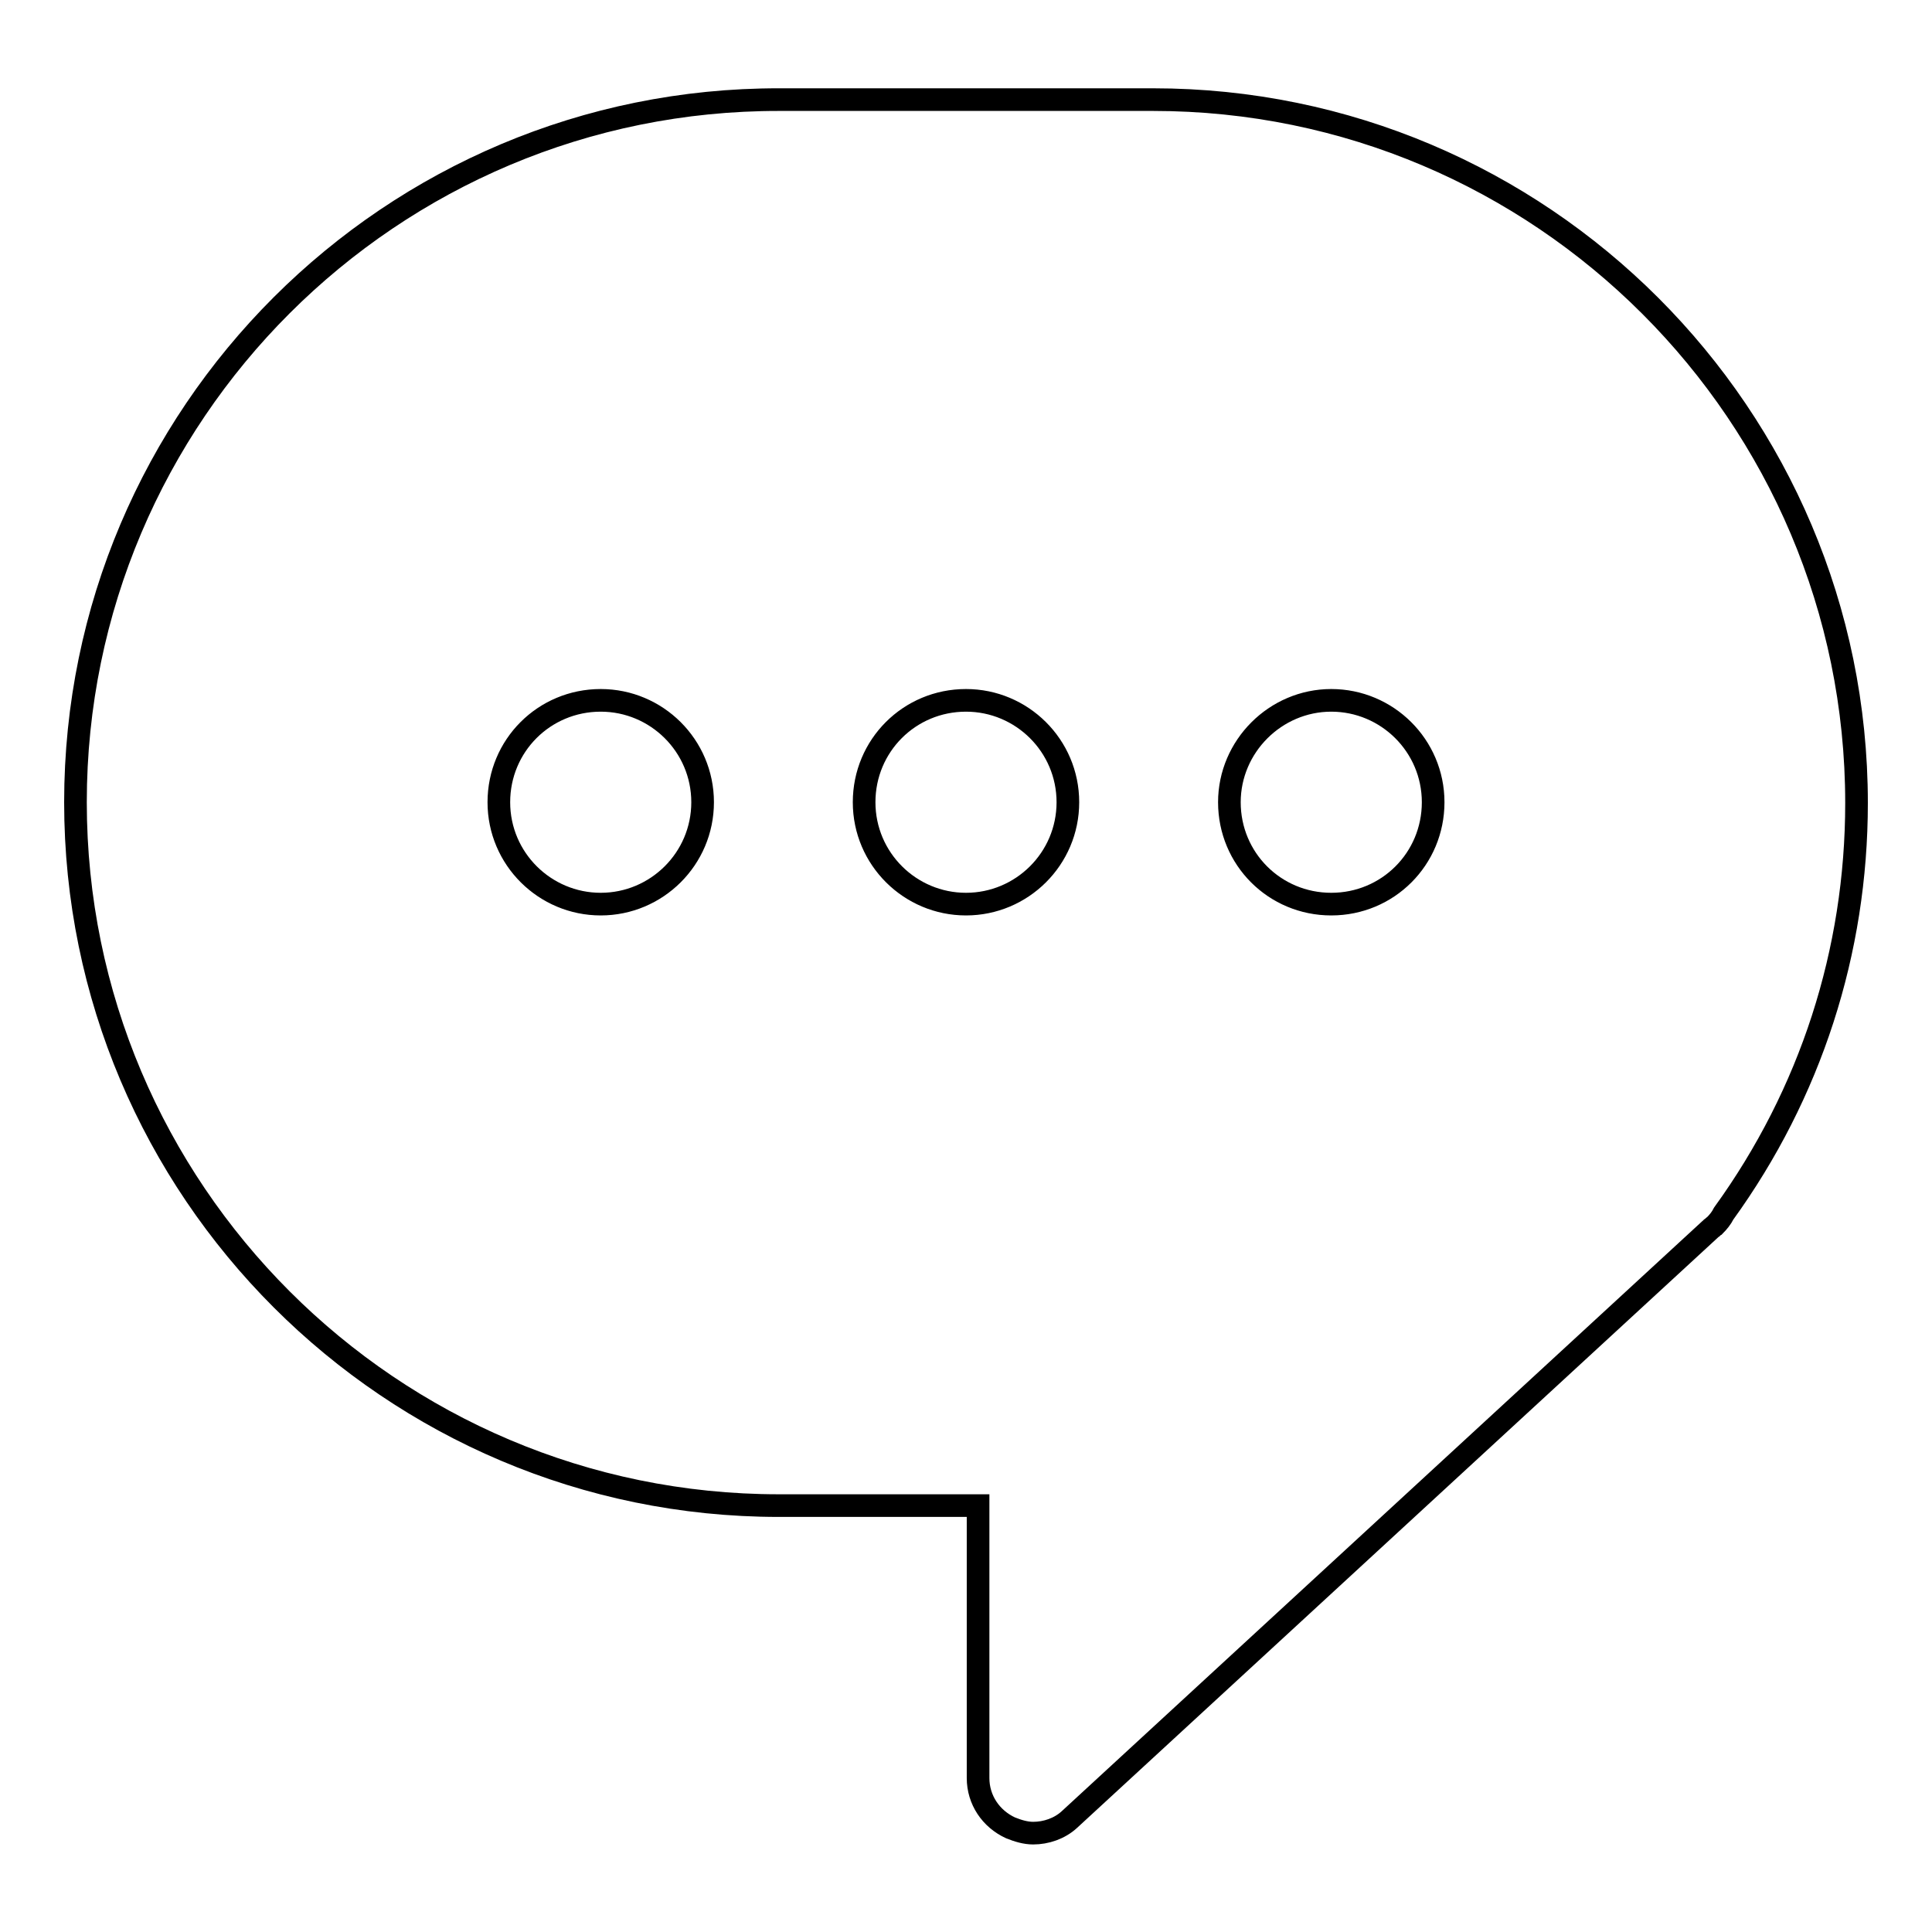 <?xml version="1.0" encoding="utf-8"?>
<!-- Svg Vector Icons : http://www.onlinewebfonts.com/icon -->
<!DOCTYPE svg PUBLIC "-//W3C//DTD SVG 1.1//EN" "http://www.w3.org/Graphics/SVG/1.1/DTD/svg11.dtd">
<svg version="1.1" xmlns="http://www.w3.org/2000/svg" xmlns:xlink="http://www.w3.org/1999/xlink" x="0px" y="0px" viewBox="0 0 256 256" enable-background="new 0 0 256 256" xml:space="preserve">
<g><g><path stroke-width="3" fill-opacity="0" stroke="#000000"  d="M228.4,160.8c11.5-15.9,17.6-34.7,17.6-54.4c0-51.4-41.8-93.2-93.2-93.2h-49.5C51.8,13.1,10,54.9,10,106.3s41.8,93.2,93.2,93.2h26.4v36.1c0,2.9,1.7,5.4,4.3,6.6c1,0.4,2,0.7,3,0.7c1.7,0,3.5-0.6,4.8-1.8l85-78.3c0.2-0.1,0.3-0.3,0.5-0.4C227.7,161.9,228.1,161.4,228.4,160.8z M79.6,119.8c-7.4,0-13.5-6-13.5-13.5s6-13.5,13.5-13.5c7.4,0,13.5,6,13.5,13.5C93.1,113.8,87,119.8,79.6,119.8z M128,119.8c-7.4,0-13.5-6-13.5-13.5s6-13.5,13.5-13.5c7.4,0,13.5,6,13.5,13.5S135.4,119.8,128,119.8z M176.4,92.8c7.4,0,13.5,6,13.5,13.5c0,7.5-6,13.5-13.5,13.5s-13.5-6-13.5-13.5C162.9,98.9,169,92.8,176.4,92.8z"/></g></g>
</svg>